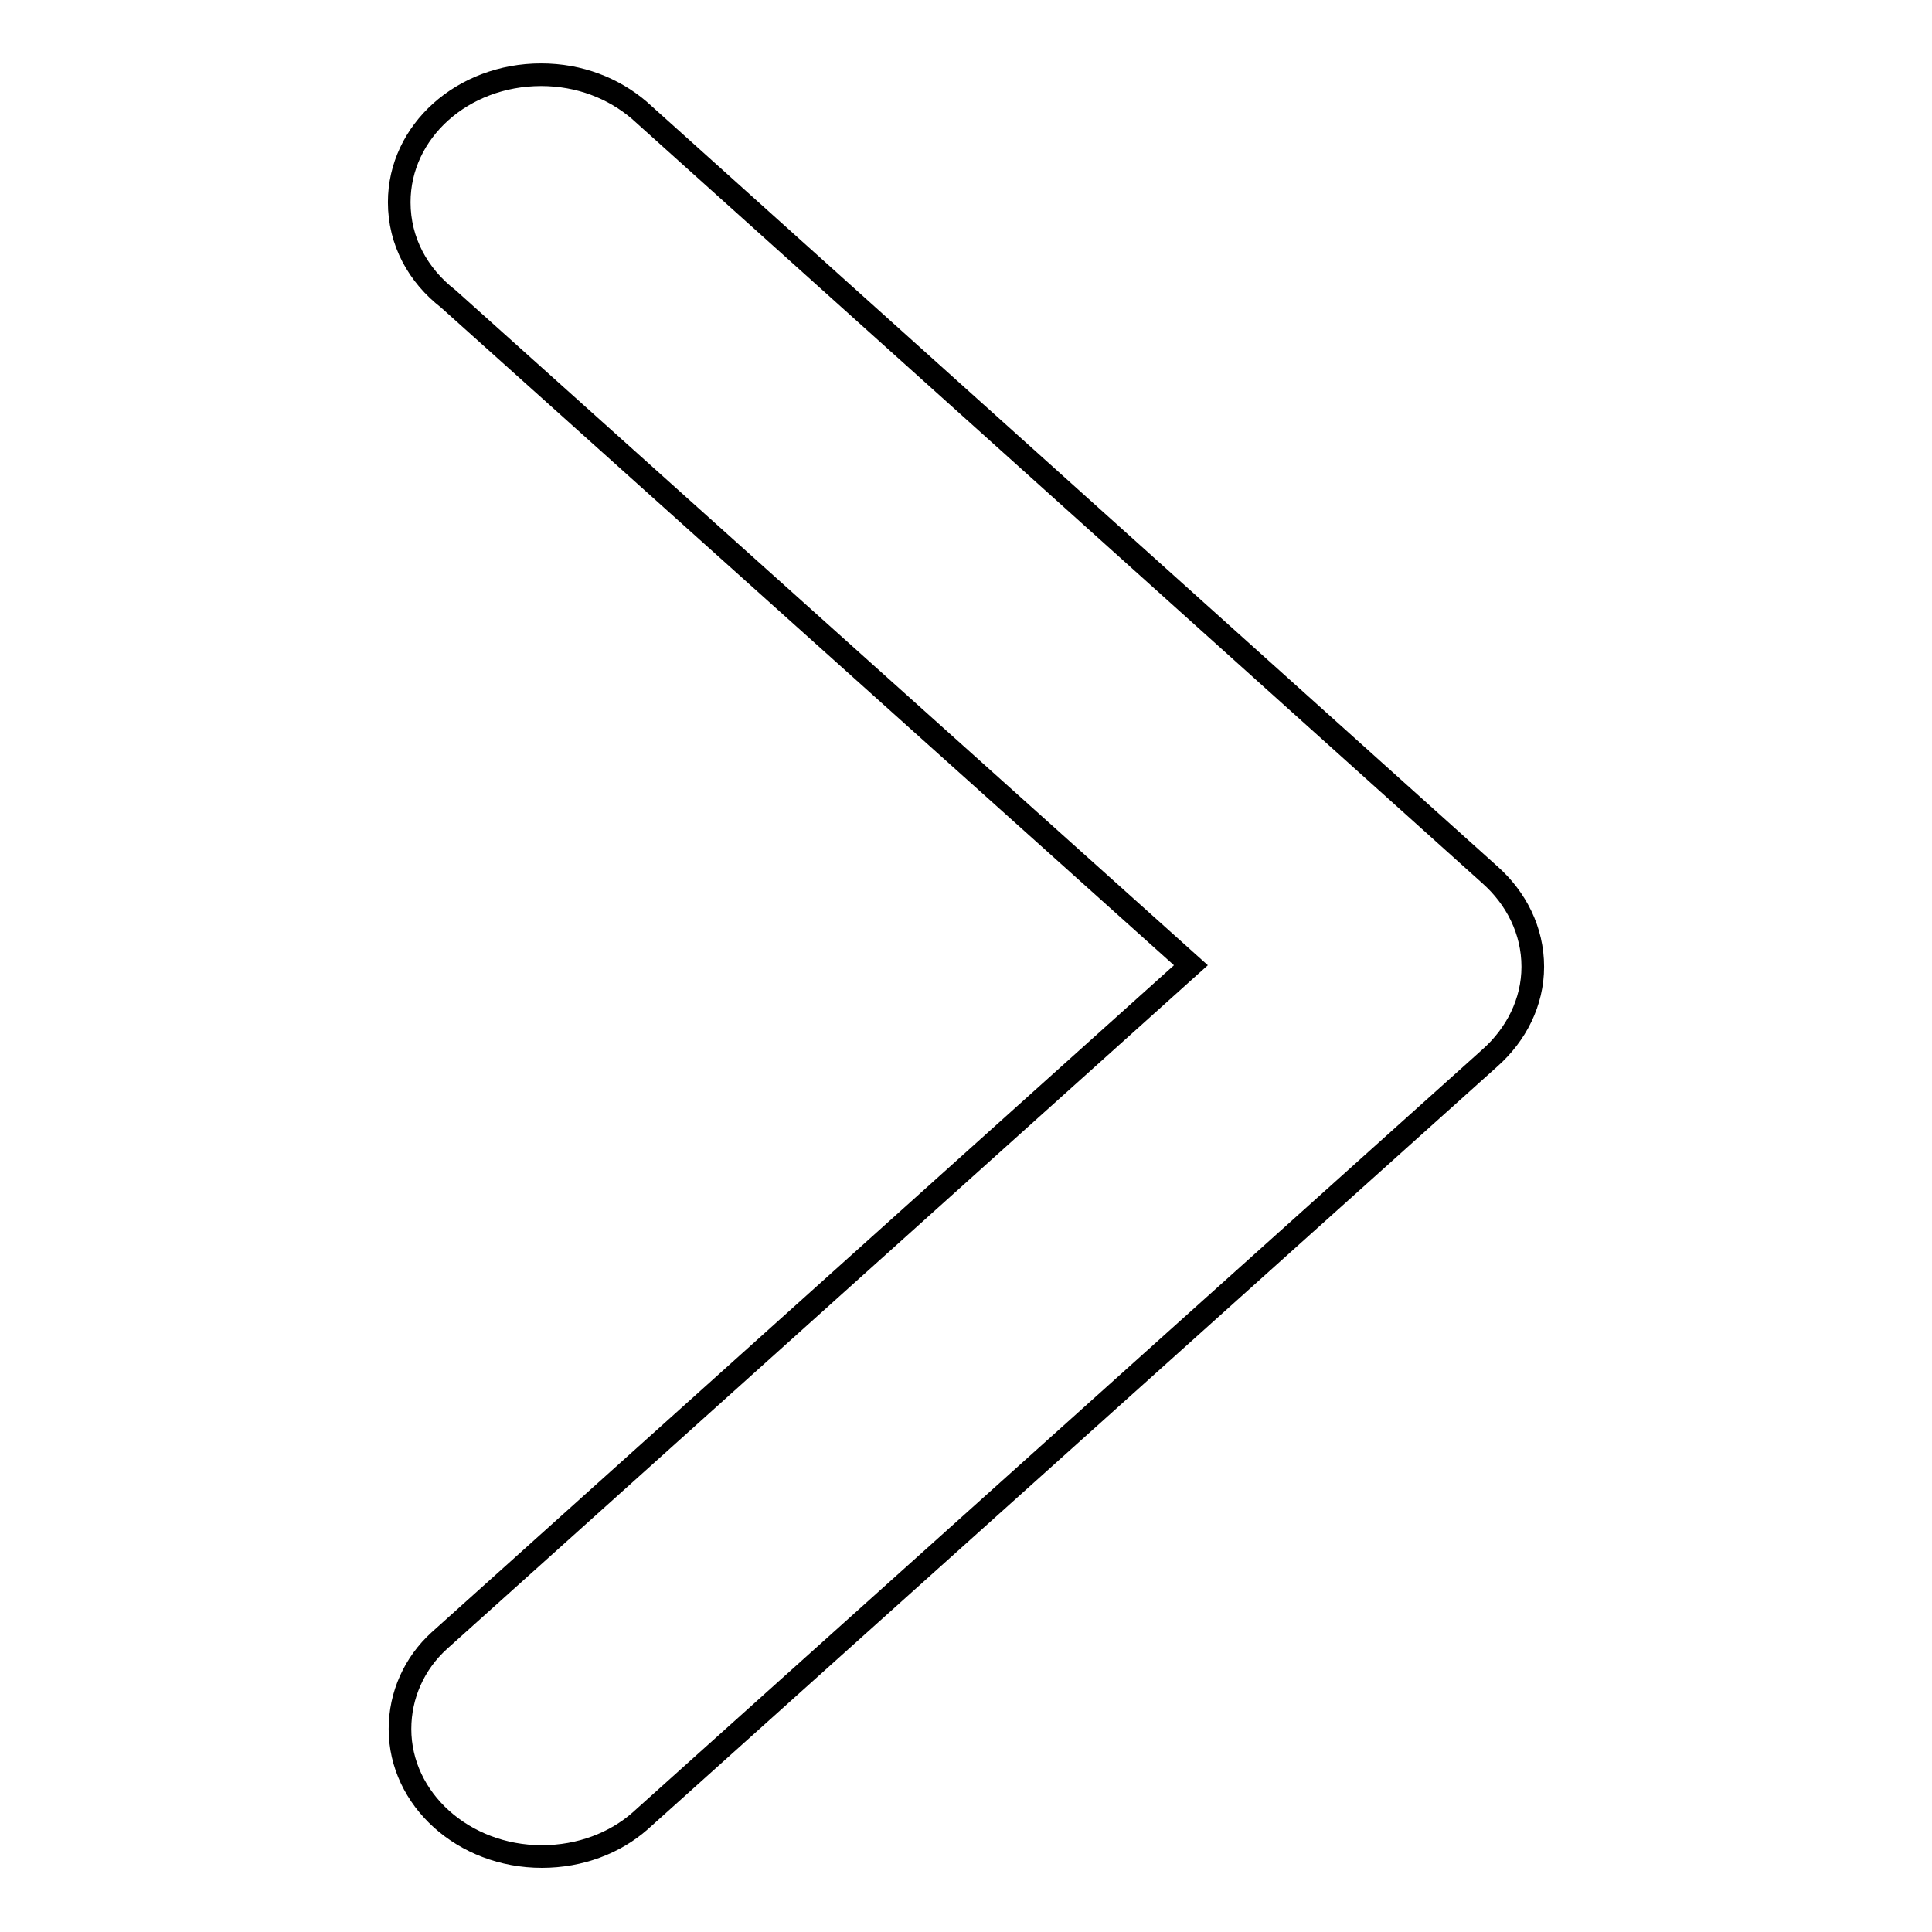 <?xml version="1.0" encoding="utf-8"?>
<!-- Svg Vector Icons : http://www.onlinewebfonts.com/icon -->
<!DOCTYPE svg PUBLIC "-//W3C//DTD SVG 1.1//EN" "http://www.w3.org/Graphics/SVG/1.1/DTD/svg11.dtd">
<svg version="1.1" xmlns="http://www.w3.org/2000/svg" xmlns:xlink="http://www.w3.org/1999/xlink" x="0px" y="0px" viewBox="0 0 256 256" enable-background="new 0 0 256 256" xml:space="preserve">
<g><g><path stroke-width="3" fill-opacity="0" stroke="#000000"  d="M59.4,39.6l98.4,88.3l-99.6,89.5l0,0c-3.3,3-5.2,7.2-5.2,11.7c0,9.3,8.4,16.9,18.8,16.9c5.1,0,9.7-1.8,13-4.7l0,0l112.6-101.1l0,0c3.5-3.1,5.7-7.4,5.7-12.1c0,0,0,0,0,0c0,0,0,0,0,0c0-4.8-2.2-9.1-5.7-12.2l0,0L84.7,14.6l0,0c-3.4-2.9-7.9-4.7-13-4.7c-10.4,0-18.8,7.5-18.8,16.9C52.9,32,55.4,36.5,59.4,39.6z"/></g></g>
</svg>
